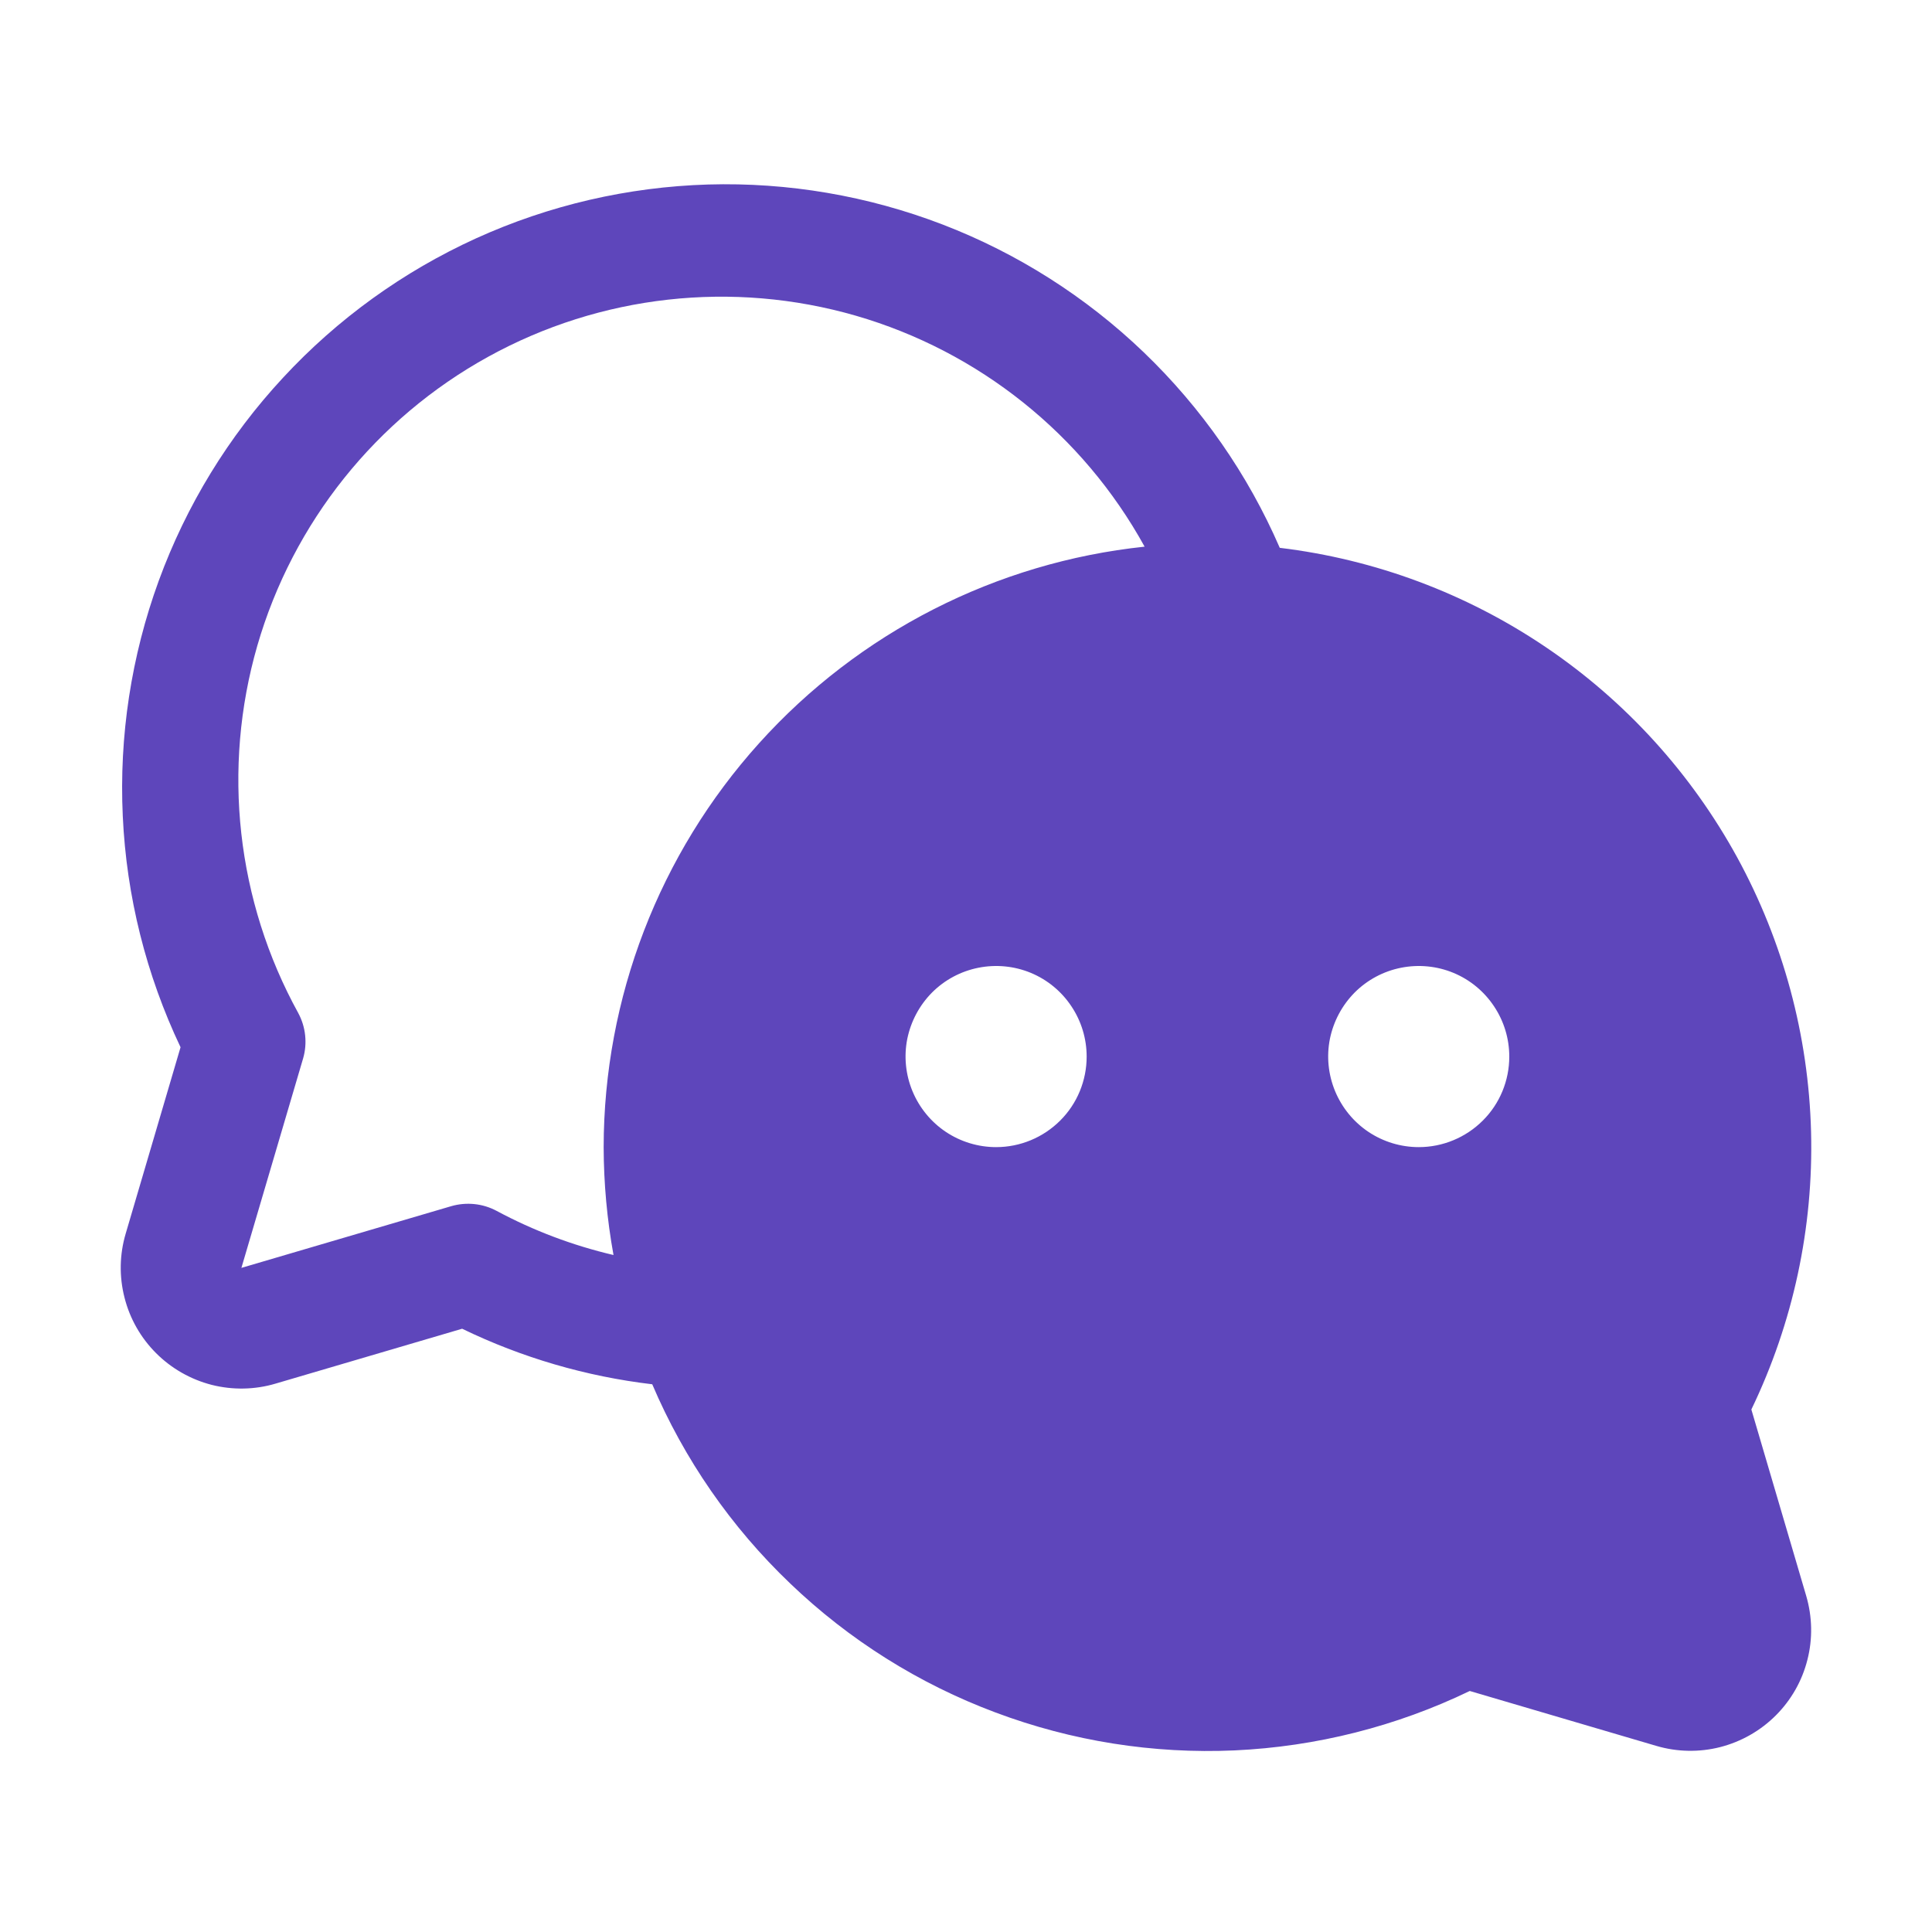 <?xml version="1.0" encoding="UTF-8"?> <svg xmlns="http://www.w3.org/2000/svg" width="20" height="20" viewBox="0 0 20 20" fill="none"><path d="M18.13 14.591C18.562 13.695 18.774 12.709 18.748 11.715C18.722 10.721 18.46 9.748 17.983 8.875C17.505 8.003 16.827 7.257 16.003 6.7C15.18 6.143 14.235 5.79 13.248 5.671C12.918 4.91 12.439 4.222 11.84 3.647C11.242 3.073 10.534 2.623 9.76 2.325C8.985 2.027 8.159 1.886 7.33 1.91C6.5 1.935 5.684 2.124 4.929 2.467C4.173 2.811 3.494 3.301 2.93 3.91C2.365 4.518 1.928 5.233 1.643 6.013C1.359 6.792 1.232 7.62 1.271 8.449C1.309 9.278 1.513 10.091 1.869 10.841L1.301 12.771C1.237 12.987 1.233 13.215 1.289 13.433C1.344 13.651 1.457 13.849 1.616 14.008C1.775 14.167 1.974 14.28 2.191 14.336C2.409 14.391 2.638 14.387 2.853 14.323L4.784 13.755C5.403 14.055 6.068 14.249 6.752 14.33C7.083 15.107 7.569 15.809 8.18 16.392C8.79 16.977 9.513 17.431 10.304 17.727C11.095 18.024 11.938 18.158 12.782 18.12C13.626 18.081 14.454 17.872 15.215 17.505L17.145 18.073C17.361 18.137 17.59 18.141 17.807 18.086C18.025 18.03 18.224 17.917 18.383 17.758C18.542 17.599 18.655 17.401 18.71 17.183C18.766 16.965 18.761 16.737 18.698 16.521L18.13 14.591ZM10.312 11.875C10.127 11.875 9.945 11.82 9.791 11.717C9.637 11.614 9.517 11.467 9.446 11.296C9.375 11.125 9.356 10.936 9.392 10.755C9.429 10.573 9.518 10.406 9.649 10.274C9.78 10.143 9.947 10.054 10.129 10.018C10.311 9.982 10.499 10 10.671 10.071C10.842 10.142 10.988 10.262 11.091 10.417C11.194 10.571 11.249 10.752 11.249 10.938C11.249 11.186 11.151 11.425 10.975 11.6C10.799 11.776 10.56 11.875 10.312 11.875ZM6.249 11.875C6.25 12.25 6.284 12.623 6.351 12.992C5.929 12.893 5.523 12.74 5.141 12.535C4.997 12.458 4.829 12.441 4.672 12.486L2.499 13.125L3.138 10.956C3.183 10.8 3.165 10.631 3.088 10.488C2.448 9.326 2.296 7.957 2.664 6.683C3.033 5.409 3.893 4.333 5.054 3.693C6.216 3.052 7.585 2.9 8.859 3.268C10.133 3.637 11.209 4.497 11.849 5.659C10.313 5.821 8.892 6.546 7.858 7.694C6.824 8.841 6.251 10.33 6.249 11.875ZM14.687 11.875C14.502 11.875 14.32 11.82 14.166 11.717C14.012 11.614 13.892 11.467 13.821 11.296C13.75 11.125 13.731 10.936 13.767 10.755C13.804 10.573 13.893 10.406 14.024 10.274C14.155 10.143 14.322 10.054 14.504 10.018C14.686 9.982 14.874 10 15.046 10.071C15.217 10.142 15.363 10.262 15.466 10.417C15.569 10.571 15.624 10.752 15.624 10.938C15.624 11.186 15.526 11.425 15.35 11.6C15.174 11.776 14.935 11.875 14.687 11.875Z" fill="#5E46BB"></path></svg> 